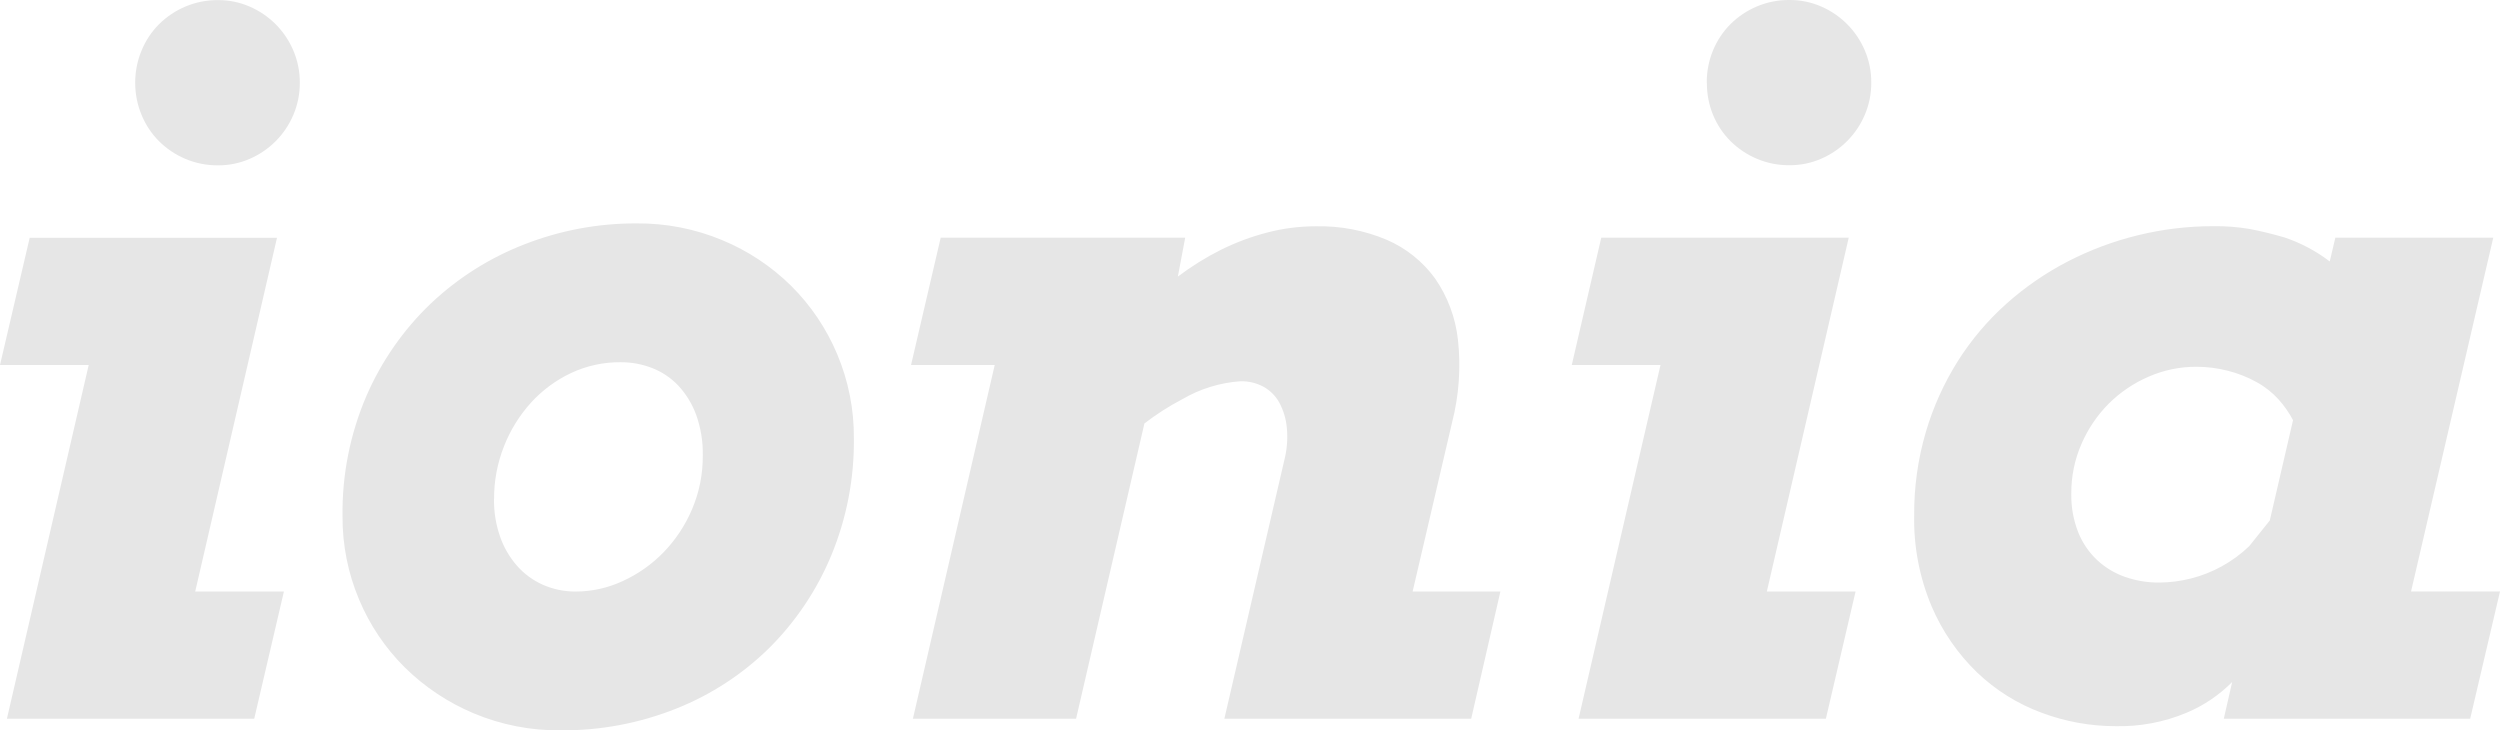 <svg width="89" height="26" viewBox="0 0 89 26" fill="none" xmlns="http://www.w3.org/2000/svg">
<path d="M1.057 8.465H9.861L6.949 21.059H10.107L9.05 25.587H0.246L3.158 12.994H0L1.057 8.465ZM4.813 2.945C4.812 2.551 4.889 2.16 5.041 1.796C5.184 1.447 5.395 1.13 5.661 0.862C5.93 0.596 6.248 0.382 6.597 0.235C6.966 0.079 7.363 6.4705e-05 7.764 0.004C8.151 0.002 8.534 0.08 8.889 0.235C9.234 0.384 9.547 0.597 9.813 0.862C10.081 1.131 10.294 1.448 10.442 1.796C10.597 2.159 10.676 2.55 10.673 2.945C10.676 3.339 10.597 3.73 10.442 4.093C10.294 4.442 10.081 4.759 9.813 5.027C9.547 5.293 9.234 5.506 8.889 5.655C8.534 5.81 8.151 5.888 7.764 5.886C7.363 5.89 6.966 5.811 6.597 5.655C6.248 5.507 5.93 5.294 5.661 5.027C5.395 4.76 5.184 4.443 5.041 4.094C4.889 3.73 4.812 3.339 4.813 2.945ZM12.194 18.381C12.174 16.907 12.464 15.446 13.046 14.092C13.583 12.854 14.362 11.736 15.338 10.804C16.303 9.892 17.436 9.176 18.674 8.697C19.948 8.199 21.303 7.947 22.671 7.953C23.712 7.945 24.745 8.147 25.707 8.547C26.624 8.926 27.458 9.479 28.164 10.175C28.864 10.87 29.42 11.696 29.802 12.604C30.203 13.554 30.406 14.575 30.398 15.605C30.414 17.033 30.141 18.449 29.595 19.769C29.085 20.999 28.337 22.117 27.395 23.058C26.447 23.994 25.32 24.73 24.082 25.223C22.77 25.748 21.368 26.012 19.954 26C18.895 26.011 17.844 25.805 16.867 25.396C15.951 25.012 15.117 24.457 14.41 23.76C13.713 23.068 13.16 22.246 12.782 21.34C12.388 20.404 12.188 19.397 12.194 18.382V18.381ZM17.586 17.769C17.581 18.222 17.653 18.672 17.801 19.099C17.933 19.482 18.138 19.836 18.405 20.141C18.66 20.431 18.976 20.662 19.329 20.819C19.697 20.98 20.095 21.062 20.496 21.059C21.074 21.058 21.644 20.931 22.168 20.687C22.712 20.439 23.204 20.092 23.621 19.664C24.052 19.218 24.398 18.697 24.639 18.125C24.895 17.522 25.025 16.872 25.019 16.217C25.03 15.719 24.948 15.224 24.779 14.755C24.637 14.372 24.421 14.021 24.142 13.722C23.883 13.45 23.567 13.239 23.218 13.102C22.859 12.963 22.477 12.893 22.092 12.895C21.483 12.89 20.881 13.021 20.33 13.28C19.79 13.534 19.306 13.892 18.905 14.332C18.495 14.786 18.17 15.309 17.946 15.878C17.706 16.48 17.585 17.122 17.589 17.77L17.586 17.769ZM33.489 8.461H42.193L41.928 9.866V9.85C42.411 9.484 42.927 9.163 43.469 8.891C43.993 8.632 44.543 8.426 45.11 8.279C45.677 8.13 46.261 8.055 46.848 8.056C47.711 8.037 48.568 8.2 49.364 8.535C50.05 8.83 50.644 9.304 51.084 9.907C51.536 10.557 51.817 11.31 51.903 12.097C52.011 13.079 51.941 14.073 51.696 15.03L50.289 21.059H53.414L52.374 25.587H43.587L45.722 16.381C45.818 16.007 45.848 15.618 45.812 15.233C45.784 14.921 45.694 14.618 45.548 14.341C45.418 14.101 45.223 13.904 44.985 13.771C44.734 13.635 44.452 13.567 44.166 13.572C43.431 13.623 42.717 13.843 42.081 14.217C41.61 14.463 41.162 14.751 40.741 15.076L38.308 25.587H32.499L35.412 12.994H32.433L33.489 8.461ZM57.005 8.461H65.815L62.899 21.059H66.058L65.001 25.587H56.197L59.114 12.994H55.955L57.005 8.461ZM60.761 2.941C60.758 2.547 60.834 2.157 60.984 1.793C61.128 1.443 61.339 1.126 61.605 0.859C61.874 0.592 62.191 0.379 62.541 0.231C62.91 0.075 63.307 -0.004 63.707 0C64.095 -0.002 64.478 0.076 64.833 0.231C65.178 0.38 65.491 0.593 65.757 0.859C66.024 1.127 66.238 1.444 66.386 1.793C66.541 2.155 66.62 2.546 66.617 2.941C66.62 3.336 66.541 3.727 66.386 4.09C66.238 4.438 66.024 4.755 65.757 5.023C65.491 5.289 65.178 5.502 64.833 5.651C64.478 5.806 64.095 5.884 63.707 5.882C63.307 5.886 62.91 5.807 62.541 5.651C62.191 5.503 61.874 5.29 61.605 5.023C61.339 4.756 61.128 4.439 60.984 4.09C60.836 3.726 60.762 3.337 60.765 2.945L60.761 2.941ZM79.465 24.279C79.002 24.747 78.451 25.119 77.843 25.373C77.043 25.709 76.18 25.872 75.311 25.852C74.413 25.851 73.522 25.689 72.68 25.373C71.826 25.058 71.046 24.571 70.388 23.943C69.695 23.274 69.144 22.473 68.766 21.587C68.335 20.562 68.123 19.459 68.145 18.348C68.137 17.344 68.277 16.345 68.559 15.382C68.821 14.49 69.205 13.64 69.7 12.853C70.179 12.096 70.761 11.409 71.429 10.812C72.091 10.221 72.825 9.716 73.614 9.308C74.407 8.899 75.246 8.585 76.113 8.374C76.987 8.16 77.885 8.052 78.785 8.052C79.221 8.046 79.656 8.079 80.085 8.151C80.444 8.217 80.855 8.317 81.317 8.449C81.902 8.644 82.45 8.934 82.939 9.308L83.138 8.462H88.76L85.833 21.056H89L87.938 25.587H79.167L79.465 24.279ZM80.077 19.437L80.805 18.528L81.632 14.958C81.492 14.693 81.32 14.446 81.119 14.222C80.894 13.973 80.628 13.763 80.333 13.602C80.01 13.423 79.665 13.287 79.307 13.198C78.942 13.104 78.567 13.057 78.19 13.057C77.603 13.055 77.022 13.176 76.485 13.412C75.958 13.64 75.478 13.965 75.07 14.371C74.661 14.783 74.333 15.267 74.102 15.8C73.858 16.358 73.734 16.96 73.738 17.569C73.728 18.043 73.813 18.513 73.986 18.954C74.137 19.33 74.369 19.668 74.665 19.945C74.951 20.21 75.289 20.412 75.657 20.54C76.046 20.675 76.454 20.742 76.865 20.739C77.242 20.737 77.617 20.69 77.982 20.598C78.366 20.503 78.736 20.358 79.083 20.168C79.445 19.97 79.78 19.725 80.077 19.439V19.437Z" fill="#E6E6E6"/>
</svg>
